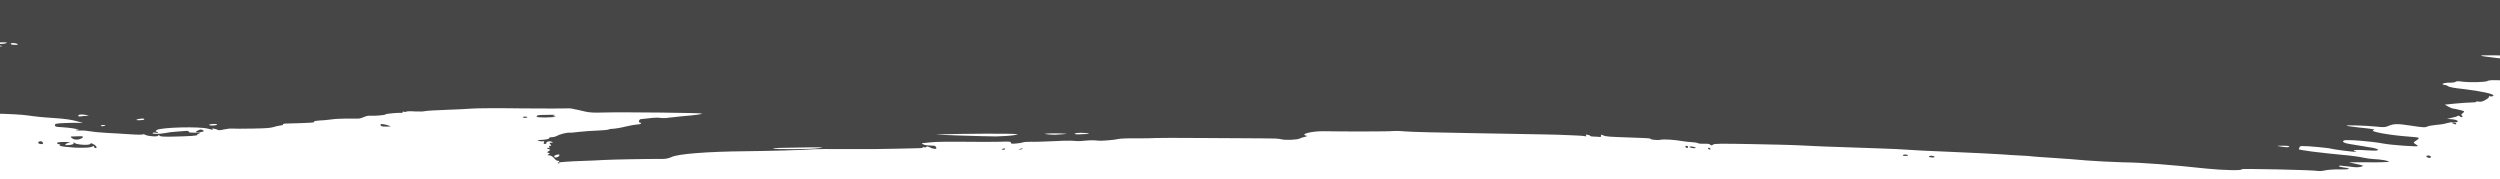 <?xml version="1.0" encoding="UTF-8"?> <!-- Generator: Adobe Illustrator 18.1.1, SVG Export Plug-In . SVG Version: 6.00 Build 0) --> <svg xmlns="http://www.w3.org/2000/svg" xmlns:xlink="http://www.w3.org/1999/xlink" id="Слой_1" x="0px" y="0px" viewBox="-279.1 262.3 1400 100" xml:space="preserve"> <path id="path2987" fill="#464646" d="M34.1,353.2c0-0.6-0.4-1-0.8-0.9c-0.5,0.2-1.4-0.5-2.1-1.4c-0.7-0.9-1.9-1.6-2.7-1.6 c-1.1,0-1.2-0.2-0.4-0.6c0.8-0.5,0.8-0.6-0.1-0.8c-0.9-0.2-0.8-0.4,0.2-1c1-0.6,1.1-0.8,0.2-1c-0.6-0.1-1.1-0.4-1.1-0.6 s0.4-0.3,0.9-0.2c0.5,0.2,0.6,0,0.3-0.5c-0.3-0.4-0.1-0.7,0.5-0.6c0.7,0,0.7-0.2,0.1-0.9c-0.7-0.7-0.6-0.9,0.5-0.9 c1.1,0,1.2-0.1,0.3-0.5c-1.1-0.6-3.3-0.1-3,0.7c0.1,0.2-0.3,0.5-0.9,0.5c-0.7,0.1-0.8-0.2-0.5-0.8c0.3-0.5,0.2-0.9-0.3-0.7 c-0.4,0.1-1.6,0.1-2.5-0.2c-1.4-0.3-1-0.5,2-0.6c2.3-0.2,3.7-0.5,3.7-0.9c0-0.4,0.8-0.6,1.7-0.6c0.9,0,2.2-0.4,2.9-0.8 c1.2-0.8,5.6-1.9,7-1.7c0.4,0.1,2.9-0.2,5.6-0.5c2.7-0.3,7.2-0.6,10.2-0.7c3-0.1,5.6-0.4,5.9-0.6c0.3-0.2,1.3-0.4,2.4-0.4 c1,0,4.2-0.5,7-1.2s5.9-1.2,6.7-1.2c0.8,0,1.7-0.2,2-0.5c0.3-0.3,0.1-0.5-0.4-0.5c-1.2,0-0.7-2,0.5-2c0.5,0,2.6-0.3,4.7-0.5 c2.1-0.3,4.8-0.4,5.9-0.2c1.2,0.2,3.3,0.2,4.9-0.1c1.5-0.2,4.9-0.5,7.5-0.8c7.2-0.6,11.1-1.1,11.1-1.5s-44.1-0.9-55-0.6 c-5.8,0.2-7.9,0-10.3-0.5c-1.7-0.4-3.2-0.7-3.4-0.8c-0.2,0-1.6-0.4-2.9-0.6c-1.4-0.4-3.1-0.5-3.9-0.4c-0.8,0.1-12.2,0.1-25.4,0 c-13.2-0.2-25.8-0.1-27.9,0.1c-2.1,0.2-8.5,0.5-14.2,0.7s-11,0.5-11.9,0.7c-0.9,0.3-3.6,0.3-5.9,0.2c-2.3-0.2-4.4-0.1-4.7,0.1 c-0.3,0.2-0.8,0.3-1.3,0.1c-0.4-0.2-0.8-0.1-0.8,0.2s-0.3,0.5-0.7,0.4c-1.4-0.2-8.8,0.5-8.8,0.8c0,0.5-6.6,1-8.9,0.8 c-0.9-0.1-2.4,0.3-3.3,0.7c-0.9,0.5-2.3,0.9-3.1,0.9s-3.8,0-6.7,0c-2.9,0-6.8,0.2-8.6,0.5c-1.9,0.3-4.9,0.5-6.7,0.6 c-1.8,0.1-3.1,0.4-2.8,0.5c0.8,0.7-1.1,0.8-16.1,1.2c-0.8,0-1.4,0.2-1.3,0.5c0.1,0.3-0.6,0.5-1.6,0.6c-1,0.1-2.7,0.5-3.9,0.9 c-1.6,0.5-4.9,0.7-11.6,0.8c-5.2,0.1-10.3,0.1-11.4,0c-1.1-0.1-3.2,0.2-4.7,0.5c-1.5,0.4-2.9,0.5-3.2,0.3c-0.7-0.5-3.8-1.2-3.1-0.6 c0.7,0.6-0.2,0.5-2.4-0.1c-4.6-1.4-26.5-0.8-28.8,0.7c-0.7,0.5-0.8,0.8-0.2,0.9c0.5,0.1,0.9,0.4,0.9,0.5c0,0.2-0.6,0.3-1.2,0.1 c-0.7-0.2-1.5-0.1-1.8,0.2c-0.9,0.6,4.3,0.6,7.1,0c1.3-0.3,4.1-0.7,6.3-0.8c2.1-0.2,4.6-0.3,5.4-0.4s1.5,0.2,1.5,0.5 c0,0.5,1.1,0.5,3.7,0.5c2.8-0.1,3.3,0,2.1,0.4c-0.8,0.3-1.4,0.6-1.1,0.8c0.5,0.5-4.3,0.8-13.6,1c-5.3,0.1-7,0-7.5-0.5 c-0.5-0.5-0.7-0.5-0.8-0.1c0,0.8-5.2,0.5-7-0.3c-0.9-0.5-1.6-0.5-1.6-0.4c0,0.3-2.8,0.3-7,0c-3.9-0.3-10-0.6-13.5-0.8 c-3.6-0.2-7.7-0.6-9.2-0.9c-1.6-0.3-3.8-0.5-5-0.4c-1.2,0.1-2.4,0-2.7-0.3s-0.1-0.3,0.6-0.1c0.7,0.3,0.9,0.2,0.6-0.1 c-0.6-0.5-4.8-1.1-9.5-1.4c-2.9-0.1-3.5-0.3-3.5-1.1c-0.1-0.8,0.5-1,5.7-1.2c3.2-0.1,6.7-0.2,7.8-0.1l2.2,0.1l-2.3-0.7 c-4-1.2-7.7-1.7-15.3-2.2c-4-0.2-9.8-0.8-12.9-1.3c-7-1.1-31.6-1.5-32.7-0.7c-0.4,0.3-1.1,0.4-1.7,0.2c-1.4-0.5-17.3-0.9-16.7-0.5 c0.5,0.5,0.4,0.5-10.9,0.4c-7.9,0-11.3,0.1-23.2,0.6c-5.5,0.3-8.6,0-11.6-1c-1.3-0.4-1-0.6,2.2-1.5c2.6-0.8,5.7-1.2,10.3-1.5 c7.9-0.4,15.5-0.9,20.9-1.5c3.3-0.4,4-0.5,3.6-1.2c-0.2-0.5-0.9-0.7-1.6-0.6c-0.7,0.1-1.2,0-1.2-0.3s0.7-0.5,1.5-0.5 c1.3,0,1.3,0,0.2-0.5c-0.8-0.3-0.9-0.5-0.2-0.5c0.6,0,0.8-0.3,0.6-0.6c-0.3-0.5,0.5-0.9,2.9-1.4l3.4-0.7l-8.4-0.5 c-4.6-0.3-10.7-0.5-13.5-0.5s-5.2-0.1-5.2-0.1s0.8-0.5,1.8-1.1c1-0.5,1.8-0.8,1.7-0.7c0,0.2,0.9,0,2-0.4c1.1-0.4,4.9-0.8,8.3-1 s7.9-0.6,9.8-0.9c1.9-0.3,4.9-0.5,6.6-0.5c4.8,0.1,16.9-1.4,13.4-1.5c-0.4,0-1.6-0.2-2.5-0.3s-2.2-0.3-2.8-0.4c-2-0.3-2.1-0.7-0.3-1 c1-0.2,2.9-0.7,4.1-1.3c1.2-0.5,3.2-1,4.2-1c1.1,0,2.4-0.3,2.9-0.5c0.8-0.5,0.1-0.6-4-1c-2.7-0.2-6.2-0.5-7.5-0.6 c-3.4-0.4-16.8-0.5-17.7-0.3c-1.3,0.4-11.1,0.4-11.1,0c0-0.2,0.6-0.6,1.3-0.9c0.7-0.3,1.3-0.7,1.3-1s-0.2-0.4-0.6-0.2 c-0.3,0.2-1.1,0.1-1.7-0.3c-0.6-0.3-1.2-0.4-1.2-0.1c0,0.3-0.6,0.5-1.3,0.4c-2.1,0-1.5-0.5,1.4-1.1c3.2-0.6,2.8-1-2.4-1.6 c-4.7-0.6-5.6-1.5-2.2-2.1c3.5-0.6,19.9-1.3,29.2-1.1c4.4,0.1,9,0,10.2-0.1l2.3-0.3l-2.4-1.1c-1.3-0.6-3.1-1.1-3.9-1.1 c-2.1-0.1-2.7-0.8-1.5-1.8c1.2-1.1,8.7-2.9,11.7-2.9c1.3,0,2-0.2,1.7-0.5c-0.3-0.3-1.2-0.5-2.1-0.5c-1.5,0-3.1-1.2-2.7-1.9 c0.3-0.8-13.3-0.2-14.5,0.6c-0.9,0.6-22.8,1.9-25,1.5l-2.1-0.5l2-0.5c1.1-0.3,8.2-0.9,15.9-1.5c14-0.9,17.4-1.7,8.2-1.9 c-2.8-0.1-5.4-0.4-6.3-0.7c-1.2-0.5-2.9-0.5-9.8-0.3c-12.8,0.5-20.3,1-22,1.3c-1.2,0.2-1.5,0-1.3-0.5c0.3-0.8,3-1.6,7.1-2.4 c3.6-0.6,1.4-1.2-3.2-0.9c-2,0.2-5.4,0.4-7.5,0.5l-3.9,0.3l3.3-1.5c1.8-0.8,3.3-1.6,3.3-1.7s-2.4-0.4-5.4-0.5 c-7-0.5-10.6-1.6-10.5-3.1c0-0.7,5.7-1.7,10.8-1.8c2.1,0,7-0.4,10.7-0.6c3.8-0.3,9.6-0.6,12.9-0.6c3.3,0,8.3-0.3,11.2-0.5 c17.7-1.3,21.6-1.5,22.3-1.8c0.5-0.1-0.9-0.5-3-0.8c-2.1-0.3-3.9-0.8-3.9-1.2c0-0.7,8.7-2.2,16.6-2.8c3.9-0.3,6.7-0.7,7.6-1.3 c0.8-0.5,3.8-1,6.6-1.3c6.5-0.5,6.4-1.2-0.7-2.6c-1.5-0.3-2.6-0.8-2.3-1.1c0.5-0.6,4.5-1.5,6.7-1.5c0.9,0,1.4-0.2,1.1-0.5 c-0.3-0.3-3.4-0.5-7-0.5c-5.8-0.1-8.1-0.6-5.3-1.1c2.5-0.5-10-0.5-16.3,0.1c-7.7,0.6-11.9,0.2-11.9-1.1c0-0.6,2.3-1.4,8.5-2.9 c5.9-1.4,8.1-2.2,7.3-2.5c-1.5-0.5,0-1,5.8-1.9c8.1-1.3,14.7-3.5,13.9-4.7c-0.6-0.8,2.6-1.3,15.8-2c6.6-0.4,13.1-0.9,14.5-1.3 c1.5-0.4,4.6-0.7,6.9-0.8c6.4-0.3,18.7-1.6,20.6-2.3c0.9-0.4,2.9-0.5,4.3-0.5c1.4,0,3.4-0.2,4.4-0.4c1.4-0.3,1-0.4-1.7-0.5 c-7.3-0.3-11.2-0.7-12.1-1.4c-0.7-0.5-1.7-0.6-3-0.5c-1.7,0.2-1.8,0.2-0.5-0.2c0.8-0.3,2.2-0.4,3-0.3s2,0,2.7-0.2s2-0.1,3.3,0.3 c1.7,0.5,2.5,0.5,3.8,0.1c1-0.3,1.8-0.4,2.2-0.1c0.3,0.3,2.7,0.5,5.4,0.5c2.7,0.1,5.9,0.5,7,0.8c2.6,0.8,3.4,0.9,3.5,0.3 c0-0.3-0.6-0.5-1.3-0.5s-1.1-0.2-0.9-0.5c0.3-0.2-0.3-0.5-1.3-0.6c-1-0.2-1.6-0.5-1.4-0.8c0.4-0.5,4.3-0.8,16.2-1.2 c10.7-0.3,13.8-0.5,13.8-0.9c0-0.3-0.6-0.5-1.3-0.5s-1.3-0.5-1.3-0.9c0-0.6,0.6-0.9,2.2-0.8c2.5,0.1,2.9-0.6,0.6-1 c-0.8-0.1-5.2-0.2-9.6-0.2c-13,0.2-18.3-0.1-20.9-0.9c-1.4-0.5-2.8-0.6-3.1-0.5c-0.3,0.1-0.4-0.4-0.2-1.1c0.5-1.5-0.7-1.7-9.5-2 c-5.3-0.2-5.7-0.3-3.9-0.7c3.1-0.7,14.1-1.7,20.8-1.8c3.4,0,6.6-0.4,7.7-0.7c2.5-0.8,4-0.8,5.6,0.1c0.7,0.4,2.8,0.7,4.9,0.7 c6.4,0.1,30.2-0.7,33.4-1.1c3-0.4,3.1-0.5,2.5-1.9c-0.4-0.9-0.3-1.7,0.3-2c0.6-0.3,0.6-0.6-0.1-1.1c-2-1.3,0.6-1.5,13.1-1.1 c9.7,0.4,12.8,0.3,14.8-0.2c2.1-0.5,11.5-1.1,18-1.1c1,0,3.7-0.2,6.1-0.4l4.3-0.3l-3.9-0.4c-2.1-0.2-8.5-0.4-14.2-0.4 c-5.7,0-13.8-0.1-18.1-0.2c-4.3-0.1-12.6,0-18.5,0.4c-11.7,0.5-23.7,0.9-29,0.8c-1.8,0-3.6,0.1-3.9,0.3s-1.8,0.4-3.3,0.4 s-2.7,0.2-2.7,0.4s-0.9,0.2-1.9,0.1c-1.5-0.3-1.7-0.2-0.7,0.2c1.1,0.5,1.1,0.5-0.2,0.5c-0.8,0-1.5,0.2-1.5,0.5s-0.8,0.2-2.1-0.3 c-2.4-0.8-3.4-1-2.7-0.4c0.3,0.2-0.3,0.5-1.3,0.6c-1,0.1-1.7,0-1.7-0.3s-1.4-0.5-3.2-0.5c-2.1,0-3.2,0.1-3.1,0.5s-0.8,0.5-3,0.3 c-3.6-0.3-7-1.4-7-2.2c0-0.4-0.3-0.3-0.9,0.1c-0.7,0.5-0.9,0.4-0.8-0.6c0-1.6,1.5-2.9,3.2-2.9c0.7,0,1.1-0.2,0.8-0.5s0.2-0.5,1-0.5 c2.9,0,4.7-0.3,6.6-0.8c1.7-0.5,5.8-0.3,5.8,0.5c0,0.1-0.5,0.1-1.2,0c-0.6-0.2-1.7,0.1-2.4,0.5c-1.1,0.6-1.1,0.7,0,0.4 c1-0.3,1.1-0.2,0.6,0.5c-0.4,0.5-0.2,1,0.5,1.2c1.6,0.5,3,0.5,1.5-0.1c-1-0.4-0.5-0.5,2-0.2c1.8,0.2,4,0.1,4.9-0.2 c1.2-0.4,1.9-0.4,2.8,0.1c1,0.5,1.4,0.5,1.9-0.2c0.4-0.5,0.6-0.9,0.6-1.1c-0.1-0.2,0.4-0.4,1.1-0.3c0.7,0,1.4-0.2,1.6-0.5 s1.5-0.5,2.9-0.6c1.4-0.1,3-0.4,3.5-0.7s1.3-0.5,1.7-0.4c0.4,0.2,0.5,0,0.2-0.5c-0.6-1,1-1,1.7-0.1c0.4,0.6,0.7,0.6,2.1,0 c1.6-0.7,1.6-0.6,1.6,0.1s0.1,0.7,0.8,0.2c1.3-1,1.1-1.2-1.2-1.5c-1.5-0.2-2.1-0.6-1.9-1.3c0.2-1,3.2-1.7,6.7-1.5 c3.2,0.2,6.1-0.4,6.1-1.1c0-0.5,0.9-0.6,3.3-0.5c3.5,0.2,9.3-0.2,11.4-0.7c1.1-0.3,1-0.4-0.4-0.5c-1,0-3.7-0.2-6.1-0.4 c-7.3-0.5-17-0.6-20.6-0.4c-2.4,0.2-3.2,0.2-2.8-0.2c0.4-0.3,0.1-0.4-0.6-0.3c-0.7,0.1-1.9-0.3-2.8-1c-1.1-0.9-1.2-1.3-0.5-1.4 c0.7-0.1,0.5-0.4-0.5-0.8c-1.4-0.6-1.3-0.6,1-0.4c1.4,0.2,2.1,0.2,1.5,0c-2.2-0.5-1-1.1,2.4-1c2.2,0,3.5,0.3,3.5,0.6s0.2,0.4,0.8,0 c0.5-0.4,1-0.5,1.3-0.1c0.6,0.5,1.7,0.5,4.4-0.1c0.9-0.2,3-0.4,4.5-0.3c3.6,0,4.8-1.1,1.2-1.1c-1.4,0-2.7-0.4-3-0.7 c-0.3-0.5,0.1-0.6,1.2-0.6c0.9,0,2-0.2,2.4-0.5c1-0.8,4.6-1.6,5.5-1.4c0.4,0.2,1,0.1,1.3-0.2s1.6-0.5,2.9-0.4c1.3,0,4.5-0.3,7-0.5 c4.1-0.5,4.5-0.7,2.8-1c-1.1-0.2-8.2-0.5-16-0.6c-7.7-0.1-14.5-0.4-15.2-0.5c-0.6-0.2-1.4-0.2-1.7,0.1c-0.7,0.5-27.4,0.5-28.1-0.1 c-0.2-0.2-1-0.3-1.8-0.1c-0.9,0.2-1,0.4-0.4,0.5c0.5,0.2-0.2,0.3-1.7,0.3c-1.4,0-2.6-0.3-2.6-0.5s-0.6-0.2-1.3,0.1 c-0.7,0.3-1.6,0.4-1.9,0.2c-0.3-0.2,0.4-0.7,1.6-1.1l2.2-0.8l-2.1,0.7c-1.9,0.2-2,0.1-0.4-0.2c2.5-0.5,6.6-0.5,8.9,0.3 c2.3,0.7,5.3,0.5,5.3-0.3c0-0.4,1.7-0.5,5.6-0.5c3.5,0.1,5.6,0.3,5.6,0.5s0.5,0.2,1.1-0.2c0.8-0.5,3.1-0.7,8.4-0.8 c4.1-0.1,9.7-0.4,12.7-0.6c3-0.3,6.7-0.5,8.1-0.5c1.5,0,4.7-0.3,7-0.5c4.1-0.5,3.6-0.5-7.2-0.5c-6.4,0-12.2,0-12.9,0 c-0.7,0-9.6,0.3-19.8,0.6s-21.2,0.7-24.6,0.7s-6,0.2-5.8,0.4s-1.3,0.3-3.3,0.3c-2.1,0-7.1,0.2-11.4,0.5c-7.3,0.5-24.5,0.8-22.1,0.4 c0.6-0.1,0.9-0.4,0.6-0.6c-0.3-0.3,0.6-0.4,2-0.4c1.3,0,3.8-0.4,5.5-0.7c1.7-0.5,3.8-1,4.8-1.2c3.1-0.7,53.9-4.1,65.8-4.4 c3.6-0.1,13.8-0.5,22.8-0.7c9-0.3,20.9-0.7,26.4-0.8s11.9-0.5,14.2-0.8c3-0.4,4.3-0.5,4.8-0.1c0.5,0.5,9.5,0.5,20.6,0.1 c1.7-0.1,6.9-0.2,11.6-0.3c8.4-0.1,21.4-0.8,28.7-1.5c2.1-0.2,4.1-0.3,4.6-0.1c0.4,0.2,6.5-0.1,13.3-0.5c10.2-0.6,12.9-0.6,14.5-0.2 c1.6,0.5,3.7,0.5,11.3-0.2c12.8-1.1,29.5-2.5,37.8-3.1c3.8-0.3,9.3-0.8,12.2-1.1c3-0.3,6.7-0.5,8.1-0.5c1.6,0,4.6-0.2,6.8-0.5 c3.6-0.5,10.9-1.1,30.6-2.2c10.1-0.5,12.1-0.7,22.3-1.5c4.8-0.4,12.5-0.9,17.2-1.3c4.8-0.3,9.7-0.6,11.2-0.7c10-0.6,12-0.6,13.9,0.4 c1.1,0.5,1.9,1.2,1.9,1.5s0.3,0.5,0.6,0.5c0.4,0,1.5,0,2.6,0.1c1.7,0.1,1.8,0.2,1.1,0.9c-1.1,1-0.2,1.5,1.4,0.9 c1.8-0.7,1.4-0.1-0.7,1.1c-1.1,0.6-3.3,1.2-5.3,1.3c-2.9,0.2-3.2,0.4-2.3,0.9c1.4,0.9,0.2,0.9,55.3-1.5c3.8-0.2,10.5-0.4,15.1-0.4 c4.5,0,12.6-0.2,18.1-0.4c5.5-0.2,12.6-0.3,15.9-0.4c3.3,0,7.5-0.3,9.4-0.5c1.9-0.2,9.3-0.3,16.5-0.2c7.1,0.1,13.6,0.1,14.2,0 c1.6-0.3,21.7-0.5,26.5-0.2c2.1,0.1,4.5,0.5,5.2,0.8c1.6,0.8,5.8,0.9,24.9,0.9c8.8,0,17-0.3,19.6-0.5c3.5-0.5,9.2-0.5,24.5-0.1 c11,0.3,29.3,0.5,40.6,0.5c23,0.1,21.7,0,45.6,1c15.4,0.6,24.3,0.8,37.8,0.7c2.4,0,3.7-0.1,2.8-0.3c-0.8-0.1-1.5-0.5-1.5-0.7 s2.4-0.4,7-0.1c3.9,0.2,15.6,0.7,26,1.2s23.7,1.1,29.6,1.5c23.7,1.5,32.8,2,45.1,2.6c30.8,1.5,47.1,2.3,64,2.8 c7.8,0.2,17.5,0.6,21.4,0.8c4,0.3,10,0.5,13.3,0.5c3.3,0,9.9,0.4,14.6,0.6c4.8,0.4,20.1,0.9,34,1.3c14,0.4,27.1,0.9,29.2,1.2 s6.9,0.6,10.5,0.9c3.7,0.2,7.9,0.5,9.4,0.6c5.1,0.5,13,1,24.6,1.4c10.2,0.4,20.2,0.9,34.8,2c2.4,0.2,5.7,0.4,7.2,0.5 c1.7,0.1,5.9,0.4,9.4,0.5c3.6,0.2,9.5,0.5,13.3,0.8c3.8,0.2,7,0.5,7.2,0.5c0.2,0.1,2.6,0.3,5.3,0.5c2.7,0.2,5.5,0.5,6.2,0.6 c0.7,0.2,4.7,0.4,8.8,0.5c11.5,0.5,11.4,0.5,11.4,1.1c0,0.4,0.4,0.6,0.9,0.7c0.5,0,0.6-0.2,0.3-0.5c-0.4-0.4-0.1-0.5,0.9-0.2 c0.8,0.2,2.4,0.4,3.4,0.4c1.3,0,1.9,0.4,2,0.9c0.1,1.1-0.3,1.1-2.1,0.2c-1.8-1-3.8-0.9-3.2,0.1c0.3,0.5,0.2,0.5-0.2,0.3 c-0.5-0.4-2.9-0.5-7.6-0.4c-8,0.2-14.2,0-25.3-0.9c-4.5-0.4-10.3-0.8-12.9-0.9c-2.6-0.2-5.2-0.5-5.8-0.5c-0.6-0.1-1.2,0.1-1.5,0.5 c-0.4,0.5-1.2,0.5-3.2,0.3c-3.1-0.4-5.1-0.5-13.2-1.1c-3.3-0.2-6.3-0.5-6.6-0.5c-0.6-0.2-12.1-0.5-27.8-0.6 c-10-0.1-17.1-0.5-22.2-1.2c-3-0.5-23.6-1-23.7-0.6c0,0.2,2.6,0.5,5.8,0.7c3.2,0.3,6.6,0.5,7.5,0.6c6.7,0.8,24.3,1.9,38.6,2.4 c3.3,0.1,6.5,0.4,7,0.5c0.8,0.3,27.1,1.8,28.5,1.6c0.3,0,3.5,0.1,7,0.4c5.5,0.4,19.5,1.2,22.9,1.3c1.3,0.1,1.4,0.6,0.2,1 c-0.8,0.3-7.3,0.2-13.2-0.1c-1.8-0.1-3.6-0.5-4-0.7c-0.5-0.5-2-0.5-5.8-0.4c-2.8,0.1-5.4,0.3-5.7,0.4c-0.3,0.1-1.2-0.2-1.9-0.5 c-0.7-0.4-1.5-0.5-1.8-0.4c-0.5,0.4-17.9-0.1-22.8-0.6c-1.7-0.2-4.6-0.4-6.5-0.5c-1.9-0.1-4.4-0.4-5.4-0.7c-1.5-0.5-1.9-0.5-1.9,0 c0,0.4-1.2,0.6-2.8,0.6c-6.9,0.2-16.3-0.1-23.8-0.5c-5.5-0.4-7.7-0.4-7,0c3.4,1.3-3,1.7-12.9,0.9c-8.7-0.6-10.3-0.7-14.1-0.5 c-2,0.1-4.7,0-6.1-0.2c-3.7-0.5-22.7-1.8-31.3-2.1c-4-0.1-9.8-0.4-12.9-0.6c-3.1-0.2-9.2-0.5-13.7-0.8c-4.5-0.3-15.1-0.8-23.6-1.4 s-21.1-1.2-28.1-1.5c-11.3-0.5-12.7-0.5-13.2,0.2c-0.5,0.6-2,0.7-10.1,0.5c-5.3-0.1-11.3-0.1-13.4,0.1l-3.9,0.3l6.5,0.6 c3.6,0.4,7.7,0.6,9.4,0.6s8.4,0.5,15,0.9c6.7,0.5,19.2,1.3,27.9,1.7c8.7,0.5,16.8,0.9,17.8,1c1.1,0.1,9.7,0.5,19.4,1 c17.2,0.7,29.3,1.4,38.4,1.8c2.6,0.2,11.5,0.5,19.8,1c8.3,0.4,15.6,0.8,16.3,0.9c0.7,0.1,2,0.4,3,0.5c0.9,0.2,3.2,0.5,5,0.5 s3.8,0.5,4.3,0.9c0.8,0.5,3,0.8,10.8,1c5.5,0.2,10.2,0.5,10.7,0.5c0.5,0.2,3.8,0.5,7.2,0.6c17,1,33.9,1.9,41.7,2.2 c4.8,0.2,14.8,0.7,22.3,1.4c7.5,0.5,17.2,1.2,21.4,1.4c29.4,1.1,52.9,2.3,65.2,3.2c4.3,0.3,11.7,0.8,16.6,1c4.9,0.3,9,0.6,9.2,0.8 c0.2,0.2-0.8,0.4-2.4,0.4c-1.6,0-4,0-5.3,0c-1.3,0-2.6-0.1-2.8-0.3s-1.8-0.2-3.6,0.1c-1.8,0.2-5.7,0.2-8.8,0 c-3.1-0.2-19.6-0.7-36.5-1.2c-17-0.5-37.3-1-45.1-1.3c-13.9-0.5-17.9-0.5-8.7,0.2c2.5,0.2,4.8,0.5,5,0.5c0.6,0.4-2.6,1.1-5.2,1.2 c-3.1,0.2-4,0.7-1.4,0.8c1.2,0,7.1,0.4,13.2,0.7c6.2,0.4,18.2,0.9,26.8,1.2c14.2,0.5,15.7,0.6,15.7,1.4c0,1,3.5,1.3,24.2,2.1 c8.4,0.4,15.5,0.7,15.7,1c0.2,0.2,2.2,0.5,4.2,0.5c7,0.1,5.1,1.4-3.7,2.2c-2.5,0.3-5.8,0.4-7.3,0.3c-10.4-0.5-7.7,0.5,4,1.4 c4.8,0.4,11.3,0.8,14.6,1s9.3,0.5,13.3,0.9c4,0.3,12.1,0.8,18.1,1.1c7.2,0.4,11,0.7,11.6,1.1c0.5,0.4,3.6,0.8,6.9,1 c3.3,0.2,6.4,0.6,6.9,1c0.5,0.3,3.7,0.7,7.1,1s7.1,0.7,8.1,1.1c1.2,0.5,5,0.8,10,1c11,0.5,19.7,1.1,20.2,1.5s-7,0.9-8.2,0.5 c-0.5-0.2-0.9-0.1-0.9,0.1c0,0.3,1.4,0.5,3,0.7c3.3,0.4,3.9,0.9,1.5,1.4c-2.8,0.5,1.1,1.5,9.9,2.5c7.4,0.8,12.1,1.7,8.6,1.7 c-3.2,0,1.7,0.8,6.9,1.2c3.1,0.2,6.1,0.6,6.6,0.8s3.5,0.7,6.5,1c8.3,0.8,8.1,1.4-0.3,1.5c-3.2,0.1-6.1,0.4-7,0.8 c-1.2,0.5-2.7,0.5-8.1,0.2c-11-0.7-13.3-0.6-15,0.5c-0.8,0.5-1.3,1.1-1.1,1.3c0.2,0.2,3,0.5,6.2,0.7c3.2,0.3,6.2,0.5,6.7,0.8 c0.5,0.2,2.7,0.5,5,0.7c6.2,0.5,4.9,1.2-2.3,1.1c-3.5-0.1-6.6,0-7,0.2c-0.4,0.2-4,0.3-8,0.2c-5.2-0.1-7.4,0-7.7,0.5 c-0.3,0.4,0.7,0.5,2.9,0.6c1.8,0,4.7,0.3,6.3,0.5c1.7,0.3,6.3,0.6,10.2,0.9c4,0.3,7.7,0.6,8.2,0.8c0.5,0.3,1.2,0.4,1.5,0.2 c0.3-0.2,1.4-0.1,2.5,0.2c1.5,0.3,0.6,0.5-4.1,0.5c-5.5,0.2-11.7,0.7-15.1,1.3c-2.1,0.4,1.2,0.9,10.9,1.7c4.9,0.5,8.8,0.9,8.8,1 c0,0.2,2.5,0.2,5.6,0.2c4.5-0.1,5.6,0.1,5.6,0.5c0,0.8-2.8,2.1-4.4,2c-1,0-1-0.1,0.1-0.5s1.1-0.5-0.2-0.5c-0.8,0-1.8,0.3-2.1,0.6 c-0.5,0.5-2,0.6-10.5,0.3c-10.6-0.5-13.3-0.2-11.3,1.1c3.3,2.1,16.6,4.5,25.8,4.7c5.6,0.1,8.4,0.7,8.4,1.7c0,0.5-1.4,0.6-6.7,0.5 c-3.7-0.1-8.2-0.4-10.1-0.6s-10.8-0.7-19.8-1c-15.9-0.5-16.4-0.5-16.5,0.4s0.9,1.5,2.8,1.6c0.5,0.1,4.2,0.5,8.2,0.9 c13.2,1.5,25,2.5,37.1,3.2c11.2,0.5,15,1.2,13.8,2.1c-0.3,0.2-0.9,0.3-1.3,0.1c-0.5-0.2-0.7,0-0.6,0.3c0.1,0.4-0.4,0.5-1.3,0.5 c-0.8-0.1-1.3,0.1-1.1,0.3c0.2,0.2-0.9,0.5-2.5,0.5c-3.5,0.3-4.3,1.1-2.6,2.4c0.9,0.7,1,1.1,0.3,1.5c-1.1,0.6-0.4,1.2,1.8,1.2 c0.9,0,1.6,0.1,1.6,0.2s0.2,0.5,0.6,1c0.5,0.7-0.1,0.7-7.1,0.4c-4.2-0.3-9.1-0.5-10.8-0.7c-2.6-0.3-3.2-0.2-3.3,0.4 c0,0.4-0.6,0.8-1.4,1.1c-2,0.5-0.9,3.1,1.6,3.6c1.8,0.4,1.8,0.5,0.1,0.5c-1.7,0-1.7,0,0,0.5c1.7,0.4-0.7,0.5-9.4,0.5 c-3.7,0-6.5,0.5-6.5,1.3c0,0.4-0.9,0.6-2.4,0.6c-1.3,0-3.3,0.1-4.4,0.2c-1.9,0.2-1.9,0.3-0.5,0.8c0.8,0.4,2.6,0.6,3.9,0.7 c1.3,0,4.9,0.8,7.9,1.7c3.1,0.9,6.9,1.6,8.4,1.7c5.2,0.1,13.3,0.8,12.9,1.2c-0.2,0.2,0.3,0.3,1.1,0.3c0.8,0,1.6,0.3,1.8,0.7 c0.4,1-4.8,2.5-7.3,2.3c-1.1-0.1-2.1,0-2.2,0.3c-0.4,0.6-10.4,0.6-14.5,0c-1.7-0.3-10.5-0.6-19.6-0.9c-15.3-0.4-19.9-0.3-14.1,0.5 c1.3,0.2,4.1,0.5,6.3,0.8c2.1,0.3,5.5,0.5,7.5,0.6c2,0.1,3.7,0.3,3.7,0.5s0.6,0.5,1.3,0.5c0.7,0,2.2,0.3,3.1,0.5 c1.7,0.5,1.7,0.5-0.3,1c-3.6,0.8-2.5,1.7,3.5,2.8c3.1,0.5,5.7,1.3,5.9,1.6c0.2,0.4,0.7,0.8,1.2,0.9c1.3,0.5-0.3,1.8-1.8,1.5 c-0.8-0.2-1.1-0.2-0.8,0c0.3,0.2-0.5,0.7-1.7,1.4c-1.6,0.8-3.2,1.1-5.9,1.1c-2,0-3.6,0.2-3.4,0.3c0.2,0.2-3.4,0.1-7.8-0.1 c-6.6-0.3-8.5-0.3-9.6,0.3c-1.6,0.7-10,0.9-14.5,0.3c-1.7-0.3-2.9-0.2-3.3,0.1c-0.3,0.3-1.5,0.5-2.6,0.5c-2.6-0.1-4.8,0.4-4.8,0.8 c0,0.2,0.6,0.4,1.2,0.5c0.7,0,1.6,0.4,2,0.7c0.4,0.5,3.8,1.1,8.8,1.6c9.9,1.2,17.2,2.8,16.5,3.7c-0.3,0.4-1.1,0.5-1.7,0.4 c-0.7-0.2-1-0.1-0.8,0.2c0.3,0.2-0.6,1-1.8,1.7c-1.7,1-2.8,1.3-4,1c-1-0.2-1.5-0.1-1.3,0.1c0.3,0.2-0.9,0.4-2.5,0.4 c-1.7,0-5.8,0.3-9,0.6l-6.1,0.6l1.9,1.1c1.1,0.6,2.3,1.1,2.7,1.1c0.4,0,2.1,0.4,3.8,0.8c2.8,0.7,2.9,0.8,1.6,1.8 c-0.8,0.6-1,1.1-0.5,1.3s0.6,0.5,0.3,0.7c-0.4,0.3-0.8,0.3-1.3-0.2c-0.5-0.4-1-0.5-1.4-0.2c-0.4,0.3-1.8,0.7-3.3,1l-2.6,0.6l2.7,0.2 c3,0.2,4.5,1.4,2.4,1.7c-0.7,0.1-1.5,0.1-1.8,0c-0.3-0.2-1.8,0.1-3.4,0.5c-1.6,0.5-4.4,0.9-6.2,1c-1.8,0.2-3.8,0.5-4.5,0.8 c-1.5,0.7-2.1,0.7-10-0.5c-7.1-1.1-9.1-1-12.1,0.3c-1.7,0.7-2.4,0.8-6.9,0.3c-5.9-0.6-17-0.9-16.4-0.5c0.2,0.2,3.3,0.6,6.7,1 c8.7,0.9,9.7,1.1,8.3,1.5c-2.5,0.7,8.6,2.8,19.6,3.6c3,0.2,5.6,0.5,5.8,0.7c0.2,0.2-0.4,0.9-1.4,1.5c-1.7,1.1-1.7,1.2-0.5,2 c0.8,0.5,1.4,0.9,1.4,1.1c0,0.5-14.6-0.5-19.4-1.4c-6.9-1.3-20.8-2.4-22-1.7c-0.7,0.4-0.7,0.6,0,1.1c0.9,0.5,2.3,0.8,13.7,2.6 c3.6,0.5,5.4,1.1,5.4,1.5c0,0.5-1,0.6-6.4,0.3c-4.1-0.3-6.6-0.3-7,0c-0.3,0.3-0.1,0.5,0.5,0.5s0.9,0.1,0.6,0.3 c-0.6,0.3-12.7-1.3-13.9-1.7c-0.9-0.4-13.5-1.6-16.2-1.5c-0.8,0-1.5,0.3-1.5,0.5s-0.2,0.8-0.5,1.2c-0.4,0.5,10,1.9,28.1,3.6 c2.7,0.3,6.4,0.8,8,1.2c1.7,0.4,4.3,0.7,5.8,0.8c3.9,0.1,9.4,1.1,8.5,1.5c-0.4,0.2-5.7,0.4-11.6,0.3c-6,0-10.8,0-10.7,0 s2.1,0.5,4.4,1c4.1,0.9,4.2,1,2.3,1.5c-1.5,0.4-3,0.4-6.3-0.1c-5.3-0.6-5.9-0.7-6-0.2c0,0.2,1.2,0.5,2.6,0.7c4.7,0.6,3.7,1.2-2,1.1 c-3.3-0.1-6.7,0.2-8.2,0.5c-1.7,0.4-3.5,0.5-4.6,0.3c-2.5-0.5-42.8-1.4-42.3-0.9c1,0.8-10.3,0.6-19.9-0.4c-19.5-2.1-36-3.4-46.7-3.5 c-6-0.2-14.8-0.6-19.8-1c-5-0.5-13.8-1.1-19.7-1.5c-5.9-0.4-10.8-0.7-11.1-0.8c-0.3-0.1-3.5-0.4-7-0.5s-7.7-0.5-9.4-0.6 c-3.5-0.3-19.1-1-30.5-1.5c-8.2-0.3-20.8-0.9-29.2-1.5c-2.9-0.2-13.9-0.5-24.5-0.9c-10.6-0.3-23.2-0.8-27.9-1.1 c-4.8-0.3-17.8-0.6-29.1-0.8c-17-0.3-20.6-0.3-21.2,0.3s-1,0.5-1.6,0c-0.5-0.5-1.6-0.5-3.3-0.5c-1.4,0.1-3,0-3.5-0.3 s-2.2-0.5-3.8-0.6c-1.6-0.1-3.6-0.3-4.6-0.5c-5.2-0.9-10.5-1.2-12.7-0.8c-1.8,0.4-6.1-0.2-5.5-0.6c0.2-0.2-3.9-0.5-9.2-0.6 c-14.2-0.5-15.7-0.5-17.3-1.3c-1.3-0.5-1.4-0.5-1.2,0.2c0.2,0.5-0.1,0.8-1,0.7c-0.7-0.1-2.2-0.2-3.2-0.2c-1,0-1.9-0.2-1.9-0.4 s-0.6-0.5-1.4-0.6c-1-0.2-1.3-0.1-0.9,0.4c0.3,0.5,0.2,0.5-0.6,0.4c-0.6-0.2-4.8-0.5-9.2-0.6c-9.4-0.4-8-0.3-52.4-1.1 c-18.7-0.3-36.3-0.7-39.2-1c-2.9-0.3-6-0.3-6.8-0.2c-1.5,0.3-29.6,0.3-38.2,0.1c-6.8-0.2-14.4,1.7-10.2,2.5c0.6,0.1,0.2,0.5-1.1,0.7 c-1.2,0.3-2.4,0.7-2.7,0.9c-1,0.7-8.2,1-10.3,0.4c-1.3-0.4-4.8-0.5-10.2-0.5c-4.6,0-19.4-0.1-33.1-0.2c-13.7-0.1-25.7-0.1-26.9,0 c-1.2,0.1-6.1,0.2-10.8,0.2c-4.9-0.1-9.5,0.1-10.5,0.4c-1.7,0.5-9.7,1.1-11,0.9c-1.7-0.3-4.7-0.3-7.4,0c-1.7,0.2-3.8,0.3-4.8,0.2 c-1-0.1-2.5-0.2-3.5-0.2c-1-0.1-5.4,0.1-9.9,0.3c-4.5,0.2-9.8,0.4-11.9,0.3c-2.1,0-4.2,0.1-4.8,0.4c-0.6,0.2-2.3,0.5-3.8,0.6 c-2.3,0.2-2.8,0.1-2.8-0.5c0-0.6-0.7-0.7-6.3-0.5c-3.5,0.1-12.4,0.1-20,0c-7.5-0.1-15.9,0-18.4,0.3c-2.6,0.3-4.9,0.5-5.1,0.5 c-0.2,0,0.1,0.3,0.6,0.6c0.6,0.4,2.4,0.7,4,0.7s2.9,0.2,2.9,0.3s0.2,0.5,0.5,0.9c0.7,1-1.7,0.9-3.6-0.2c-1.1-0.5-1.6-0.6-1.9-0.3 c-0.2,0.3-0.7,0.5-1.2,0.3c-0.4-0.2-0.8-0.1-0.8,0.1c0,0.2-0.9,0.4-2,0.4c-1.1,0-7,0.2-13.1,0.3c-6.2,0.2-18.6,0.3-27.5,0.2 c-8.9-0.1-17.3,0-18.5,0.1c-4,0.4-26,1-37.8,1.1c-21.8,0.2-38.5,1.5-41.9,3.3c-1.1,0.5-3,1-4.4,1c-11.1,0-26.6,0.3-33.4,0.6 c-2.9,0.2-7.8,0.4-11.1,0.5c-3.3,0.1-7.8,0.3-10.2,0.5c-2.4,0.2-4.5,0.4-4.7,0.4C34.2,354.4,34.1,353.9,34.1,353.2L34.1,353.2z M34.2,349.2c0-0.5-0.4-0.5-1.7-0.2c-1,0.3-1.5,0.7-1.2,1.1c0.4,0.5,0.8,0.5,1.7,0.2C33.6,350.1,34.2,349.6,34.2,349.2L34.2,349.2z M179.2,345.3c3.4-0.5,3.3-0.5-3.9-0.5c-16.4,0.2-21.5,0.4-21.5,0.6C153.7,346.1,175.5,345.9,179.2,345.3L179.2,345.3z M-220,332.5 c0-0.1-0.6-0.2-1.3-0.2s-1.3,0.2-1.3,0.4c0,0.3,0.6,0.4,1.3,0.2C-220.5,332.8-220,332.6-220,332.5z M-157.6,332.2 c0.3-0.3-0.4-0.5-1.6-0.5s-2.4,0.2-2.7,0.4c-0.3,0.3,0.4,0.5,1.6,0.5C-159.1,332.6-157.9,332.4-157.6,332.2z M-198.3,329.1 c0-0.5-1-0.5-3-0.2c-2.2,0.4-1.6,0.9,0.8,0.7C-199.3,329.6-198.3,329.4-198.3,329.1z M288,338.1c3-0.4,3.4-0.5,1.9-0.7 c-2.3-0.4-29.7-0.3-44.3,0.2c-4,0.1,26.7,1.1,33.1,1.1C281.7,338.6,285.9,338.4,288,338.1L288,338.1z M317.8,337.3 c1-0.1-0.8-0.2-3.9-0.3c-7.3-0.1-10.2,0.3-5.6,0.6c1.9,0.2,4.4,0.2,5.6,0C315.1,337.6,316.8,337.4,317.8,337.3z M-230.7,327.2 c1.8,0,1.8,0-0.2-0.5c-2.3-0.5-4.4-0.4-4.4,0.5c0,0.3,0.6,0.4,1.4,0.3C-233.2,327.3-231.7,327.2-230.7,327.2L-230.7,327.2z M330.7,337.1c0.2-0.1-1.3-0.3-3.4-0.4c-2.1-0.1-4.1,0.1-4.5,0.4c-0.4,0.4,0.6,0.5,3.4,0.4C328.5,337.4,330.5,337.3,330.7,337.1 L330.7,337.1z M1002.9,344.4c0.3-0.3-1-0.5-3.6-0.5c-3.7,0-3.9,0-1.6,0.4C1001.5,344.9,1002.3,344.9,1002.9,344.4z M-321.7,313.3 c-0.6-0.2-1.4-0.2-1.7,0c-0.3,0.2,0.2,0.3,1.1,0.3C-321.2,313.6-321,313.5-321.7,313.3L-321.7,313.3z M-311.5,312.9 c1.7-0.3,1.8-0.4,0.4-0.4c-1,0-2.5,0.1-3.5,0.3C-316.7,313.3-314.4,313.3-311.5,312.9z M-300,313.3c0.8-0.1,1.4-0.6,1.4-1 c0-0.6-0.5-0.7-3.7-0.6c-4,0.2-6.6,0.9-3.5,0.9c1,0,2.1,0.3,2.4,0.5C-302.7,313.6-301.9,313.7-300,313.3L-300,313.3z M1096.4,331.5 c0-0.3-0.7-0.5-1.5-0.5c-1.3,0-1.3,0-0.2,0.5C1096.3,332.1,1096.4,332.1,1096.4,331.5z M-278.1,288c-0.6-0.2-1.4-0.2-1.7,0 c-0.3,0.2,0.2,0.3,1.1,0.3C-277.7,288.2-277.5,288.1-278.1,288L-278.1,288z M-285.1,286.5c0-0.7-2.4-0.8-5.6-0.3 c-3.5,0.6-2.7,1.1,1.7,1C-286.4,287.1-285.1,287-285.1,286.5z M-269.1,287.1c-0.8-0.7-3.9-1-4-0.3c0,0.4,0.9,0.6,2.2,0.6 C-269.7,287.5-268.9,287.3-269.1,287.1z M-275.7,286.5c1-0.3,0.5-0.5-1.9-0.5c-1.8,0-3.3,0.1-3.3,0.4 C-280.9,287-277.4,287.1-275.7,286.5z M1158.1,261.2c0-0.3-0.4-0.5-0.9-0.5c-0.5,0-0.9,0.2-0.9,0.5s0.4,0.5,0.9,0.5 C1157.7,261.7,1158.1,261.4,1158.1,261.2z M1164.6,253.1c-0.6-0.1-1.6-0.2-2.2,0c-0.6,0.1-0.1,0.2,1.1,0.3 C1164.7,253.2,1165.2,253.1,1164.6,253.1L1164.6,253.1z M1151.8,247.5c-1.1-0.1-2.8-0.2-3.9-0.1s-0.2,0.2,1.9,0.3 C1152,247.7,1152.9,247.6,1151.8,247.5z M1112.2,243.1c0-0.2-3.2-0.6-7-1s-8-0.8-9.1-1c-1.3-0.2-1.9-0.2-1.6,0.1 c0.3,0.3,3.9,0.7,8,1.2c4.2,0.4,7.9,0.8,8.4,0.8c0.5,0.1,1,0.2,1.1,0.2C1112.1,243.5,1112.2,243.3,1112.2,243.1L1112.2,243.1z M-141.3,215.8c1.6-0.3,1.5-0.4-0.6-0.5c-1.3,0-2.6,0.1-2.9,0.4C-145.3,216.2-143.6,216.2-141.3,215.8z M1106.3,236.3 c0-0.2-3.9-0.6-8.6-1.1c-10.6-0.8-12.6-0.9-11.5-0.3c0.5,0.3,5.1,0.7,10.2,1c5.2,0.3,9.5,0.6,9.6,0.6 C1106.2,236.7,1106.3,236.6,1106.3,236.3L1106.3,236.3z M-189.3,207c0.2-0.2-0.1-0.4-0.8-0.4c-0.7,0-1.3,0.2-1.3,0.4 s0.4,0.4,0.8,0.4C-190.1,207.3-189.5,207.1-189.3,207z M-74.3,208.3c-0.6-0.2-1.4-0.2-1.7,0c-0.3,0.2,0.2,0.3,1.1,0.3 C-73.8,208.5-73.6,208.4-74.3,208.3L-74.3,208.3z M-207.7,205.2c0-0.3-0.7-0.5-1.5-0.5c-1.3,0-1.3,0-0.2,0.5 C-207.8,205.8-207.7,205.8-207.7,205.2z M-204.2,204.6c0-0.1-0.4-0.2-0.9-0.2s-0.9,0.2-0.9,0.5c0,0.3,0.4,0.4,0.9,0.2 C-204.6,204.9-204.2,204.7-204.2,204.6L-204.2,204.6z M-155.2,202.4c1.2-0.2,4.9-0.4,8.1-0.5s7.3-0.5,9-0.6c1.7-0.2,3-0.4,3-0.4 c0,0.2,5.9-0.6,8.8-1.3c4.5-0.9,4.8-1.6,0.7-1.7c-2.1,0-3-0.3-3-0.7c0-0.7,3.9-0.9,10.2-0.5c2.8,0.2,10.7-0.5,12.6-1 c1.4-0.4-3-0.9-8.6-1.1c-3.7-0.1-6.9,0.2-10.7,0.9c-3.1,0.5-6.3,1-7.2,1c-1.4,0-1.5,0.1-0.5,0.4c0.7,0.3,1.6,0.4,1.9,0.2 c0.4-0.1,0.7,0,0.7,0.2c0,0.4-1.9,0.6-8.4,1.1c-1.6,0.1-3.1,0.5-3.4,0.8c-0.4,0.5-0.7,0.5-1.8,0c-1.1-0.5-1.3-0.5-0.9,0.1 c0.4,0.5,0,0.6-1.4,0.6c-1-0.1-3.2,0.1-4.7,0.3c-2,0.3-3.3,0.2-4.1-0.2c-0.7-0.3-1.2-0.4-1.2-0.1c0,0.5-6.6,1.7-8.8,1.7 c-0.8,0-1.5,0.3-1.5,0.5c0,0.5,1.1,0.6,4.5,0.5C-159.3,202.7-156.3,202.6-155.2,202.4L-155.2,202.4z M-119.4,187 c-0.6-0.1-1.5,0-2.1,0.3c-0.6,0.3-0.3,0.4,1.1,0.2C-119.2,187.3-118.8,187.1-119.4,187z M918.7,204.5c0-0.2-1.2-0.4-2.6-0.5 c-1.5-0.1-2.4,0-2.1,0.3C914.6,204.9,918.7,205,918.7,204.5L918.7,204.5z M-116.9,182.5h2.2l-2-0.5c-2.3-0.5-6.2-0.2-6.2,0.5 c0,0.3,0.9,0.4,1.9,0.2C-119.9,182.6-118,182.5-116.9,182.5L-116.9,182.5z M911.9,201.7c0-0.2-0.6-0.4-1.3-0.4 c-0.7,0-1.3,0.2-1.3,0.4s0.6,0.4,1.3,0.4C911.3,202.1,911.9,201.9,911.9,201.7z M915.5,201.8c-0.6-0.2-1.4-0.2-1.7,0 c-0.3,0.2,0.2,0.3,1.1,0.3C916,202.1,916.2,202,915.5,201.8L915.5,201.8z M-102.1,182.1c-0.6-0.2-1.4-0.2-1.7,0 c-0.3,0.2,0.2,0.3,1.1,0.3C-101.6,182.3-101.4,182.1-102.1,182.1L-102.1,182.1z M-198.5,179.7c0-0.3-0.4-0.5-0.9-0.5 s-0.9,0.2-0.9,0.5s0.4,0.5,0.9,0.5C-198.9,180.1-198.5,179.9-198.5,179.7z M-176.1,178.9c0-0.5-1.6-0.1-2.1,0.5 c-0.5,0.6-0.3,0.6,0.8,0.2C-176.7,179.3-176.1,179-176.1,178.9z M-167.6,179.1c0-0.4-0.1-0.6-0.3-0.6c-0.2,0-0.6,0.3-0.9,0.6 s-0.1,0.6,0.3,0.6C-168,179.8-167.6,179.5-167.6,179.1z M958,184.9c-0.6-0.2-1.4-0.2-1.7,0c-0.3,0.2,0.2,0.3,1.1,0.3 C958.5,185.1,958.7,185.1,958,184.9L958,184.9z M166.8,161.1c0.3-0.2,0.2-0.5-0.3-0.6c-0.4-0.2-1,0-1.3,0.4 C164.8,161.6,166,161.9,166.8,161.1L166.8,161.1z M-245.3,344c-0.5-0.3-0.6-0.5-0.1-0.5c0.4,0,0-0.3-0.9-0.5 c-2.3-0.7-0.2-1.3,4.2-1.2c2.3,0.1,2.9,0.2,1.7,0.4c-1.7,0.3-2.9,1.4-1.5,1.4c2.5,0,4.4-0.5,4-1.2c-0.4-0.6-0.3-0.6,0.8,0.1 c1.5,0.9,7.9,1.3,8.5,0.4c0.3-0.5,0.7-0.5,1.7,0.1c1.7,0.7,2.6,2.5,1.2,2.2c-0.6-0.1-0.9-0.5-0.7-0.8c0.2-0.5-0.2-0.4-1.3,0.1 c-1.3,0.5-3.2,0.6-9.1,0.5C-241.6,344.7-244.7,344.3-245.3,344L-245.3,344z M-257.1,342.8c-1.1-0.4-0.6-1.4,0.8-1.4 c1,0,1.8,1.3,1,1.5C-255.6,343.1-256.4,343-257.1,342.8z M-238.9,339.6c-0.9-0.8-0.8-0.9,0.9-0.9c1.1,0,2.5-0.1,3.3-0.1 c2.3-0.1,2.7,0.4,1.2,1.2C-235.5,340.8-237.5,340.7-238.9,339.6z M281.9,346c0-0.1,0.4-0.3,0.9-0.5c0.5-0.2,0.9-0.1,0.9,0.2 c0,0.3-0.4,0.5-0.9,0.5C282.3,346.1,281.9,346.1,281.9,346z M291.9,345.8c0.6-0.3,1.3-0.5,1.6-0.3s-0.2,0.4-1.1,0.5 C291.2,346.3,291.2,346.2,291.9,345.8z M-169.3,336.1c0-0.2,0.6-0.6,1.4-0.9c1-0.5,1.6-0.5,2.4,0c0.8,0.5,0.7,0.6-0.3,0.9 C-167.5,336.5-169.4,336.5-169.3,336.1L-169.3,336.1z M801.1,350c0-0.3,0.6-0.5,1.3-0.5c0.7,0,1.5,0.2,1.8,0.5s-0.3,0.5-1.3,0.5 C801.9,350.4,801.1,350.2,801.1,350z M786.5,349.2c0-0.5,2.3-0.5,2.9,0c0.2,0.2-0.3,0.4-1.3,0.4 C787.3,349.7,786.5,349.5,786.5,349.2L786.5,349.2z M-65.8,332.7c-0.8-1.1,0.4-1.2,3.4-0.4c1.6,0.5,2.4,0.8,2,0.8 C-64.1,333.3-65.4,333.2-65.8,332.7z M677.4,345.5c0-0.3,0.2-0.5,0.4-0.5c0.2,0,0.6,0.2,0.9,0.5c0.3,0.3,0.1,0.5-0.4,0.5 S677.4,345.7,677.4,345.5z M665,344.9c-0.4-0.3-0.4-0.7-0.1-0.8c0.8-0.4,1.6,0.2,1.2,0.8C665.8,345.3,665.6,345.3,665,344.9 L665,344.9z M668.1,345.1c-1.8-0.4-1.2-1,0.7-0.7c0.9,0.2,1.7,0.5,1.7,0.6C670.5,345.4,669.8,345.4,668.1,345.1z M1080.2,350.4 c-1-0.5-0.6-1.1,0.7-1c0.7,0,1.3,0.4,1.3,0.7C1082.3,350.8,1081.2,351,1080.2,350.4L1080.2,350.4z M13.7,328 c-0.2-0.2,0.3-0.4,1.3-0.4c0.9,0,1.5,0.2,1.2,0.4C15.5,328.4,14.2,328.4,13.7,328z M21.5,327.3c0.3-0.4,1.1-0.6,1.9-0.6 c0.8,0,3.2-0.1,5.3-0.1c2.8-0.1,3.5,0,2.6,0.3c-1.1,0.4-1.1,0.5-0.1,0.5c0.7,0,1,0.2,0.7,0.3c-0.3,0.2-2.9,0.3-5.7,0.4 C21.8,328,21.1,327.9,21.5,327.3z M-329.2,319.7c-0.6-0.5,1-1,2.2-0.6c1,0.4,0.3,1.1-0.9,1.1C-328.4,320.1-329,320-329.2,319.7z M-320.9,308.3c0-0.3,0.4-0.5,0.9-0.6c0.5-0.2,0.6,0,0.3,0.5C-320.3,308.9-320.9,309-320.9,308.3z M-314.5,308.2 c0-0.4,0.3-0.5,0.7-0.4c0.4,0.1,0.5,0.5,0.2,0.6C-314.3,309.1-314.6,309-314.5,308.2z M1184.5,278.1c-0.7-0.3-0.9-0.5-0.4-0.5 s1.4,0.2,2.2,0.5c0.7,0.3,0.9,0.5,0.4,0.5S1185.1,278.3,1184.5,278.1z M-226.8,219c0-0.2,0.8-0.4,1.7-0.3c1,0,1.7,0.2,1.7,0.5 c0,0.3-0.8,0.4-1.7,0.3C-226.1,219.4-226.9,219.1-226.8,219z M-190.8,213.1l-2-0.9l5.2-0.3c2.9-0.2,7.1-0.3,9.6-0.2 c2.5,0,4.5-0.1,4.6-0.3c0-0.4,5.1,0.5,5.9,0.9c0.3,0.2-0.7,0.2-2.1,0c-1.6-0.2-3.6-0.1-5.2,0.4c-1.4,0.4-4.6,0.6-7,0.6 c-2.5,0-4.5,0.1-4.6,0.3C-186.3,214.3-188.7,214.1-190.8,213.1L-190.8,213.1z M-201.6,213.1c0.3-0.2,1-0.2,1.7,0s0.5,0.3-0.5,0.3 C-201.3,213.3-201.9,213.2-201.6,213.1L-201.6,213.1z M-217.1,206.6c0-0.5,0.2-0.7,0.5-0.5s0.3,0.5,0,0.8 C-216.8,207.2-217,207.1-217.1,206.6z M-193.6,203.3c0.2-0.2-0.3-0.7-1.3-1.2c-1.7-0.8-1.7-0.8,3.6-2c6.4-1.5,7-1.5,6.9-0.3 c0,0.5-0.6,0.9-1.5,0.9c-1.2,0-1.2,0-0.2,0.4c0.7,0.3,1.9,0.4,2.8,0.3c0.9-0.1,1.6,0.1,1.6,0.4s-1.3,0.4-2.8,0.4 c-1.6-0.1-3.6-0.2-4.6-0.2c-1.4,0-1.5,0.1-0.4,0.5c1.1,0.4,1.1,0.5-0.2,0.5c-0.8,0-1.5,0.2-1.5,0.5s-0.6,0.5-1.4,0.5 S-193.8,203.5-193.6,203.3L-193.6,203.3z M-182.5,200c-0.9-0.3-0.8-0.5,0.2-0.9c1.4-0.5,2.5,0,1.5,0.7 C-181.1,200.1-181.9,200.1-182.5,200z M-211.8,180.8c-0.3-0.3,0.1-0.5,0.8-0.5s1.5,0.3,1.8,0.5c0.3,0.3-0.1,0.5-0.8,0.5 S-211.5,181-211.8,180.8z M-194.2,179.1c1.3-0.7,1.8-0.8,1.8-0.3c0,0.2-0.7,0.5-1.4,0.6C-195.1,179.7-195.2,179.6-194.2,179.1 L-194.2,179.1z M1020.6,194.5c1-0.5,6.6-0.8,7.6-0.5c0.6,0.2,0.8,0.5,0.3,0.5C1023.9,194.7,1020.2,194.7,1020.6,194.5z M1015.4,193.9c-0.7-0.3-0.2-0.4,1.5-0.4c1.4,0,2.6,0.2,2.6,0.5C1019.5,194.4,1016.9,194.3,1015.4,193.9L1015.4,193.9z M993.3,192.9 c-3.7-0.5-12.6-1-29.3-1.5c-5.8-0.2-11.2-0.6-12.2-0.9c-1.1-0.4-5-0.5-9.6-0.5c-4.3,0-7.7-0.1-7.7-0.1c0-0.2,5.1-1.4,5.7-1.4 c0.3,0,0.3,0.2,0,0.5s0.6,0.5,2.1,0.5s2.7-0.2,2.7-0.4c0-0.3,0.4-0.5,0.9-0.5c0.5,0,0.6,0.3,0.3,0.5c-0.5,0.4-0.3,0.5,0.6,0.1 c0.7-0.3,2-0.4,3-0.4c1,0,3.8,0.2,6.3,0.3s4.4,0.3,4.2,0.5c-0.2,0.2,2,0.4,4.9,0.4s6,0.3,6.8,0.5c1,0.3,1.5,0.3,1.5,0 c0-0.3,0.5-0.4,1-0.1c0.6,0.2,4.4,0.5,8.3,0.6c4.1,0.2,7.3,0.3,7.3,0.3s1.9,0.2,4.3,0.3s4.4,0.3,4.5,0.4c0.2,0.1,1.1,0.3,2.6,0.5 c0.7,0.1-3.4,1.3-4.1,1.3C996.9,193.3,995.2,193.1,993.3,192.9L993.3,192.9z M958.6,190c0-0.2-0.7-0.4-1.7-0.5 c-1-0.1-1.9,0.2-2.2,0.4c-0.3,0.2,0.5,0.4,1.7,0.5C957.6,190.3,958.6,190.2,958.6,190z M1004.5,189.6c-0.3-0.3-0.9-0.4-1.3-0.2 c-0.4,0.1-0.8,0-0.8-0.2c0-0.8,1.4-0.8,2.4,0c0.6,0.5,0.9,0.9,0.6,0.9C1005.2,190.1,1004.8,189.8,1004.5,189.6L1004.5,189.6z M986.2,187.5c-0.9-0.5-1.8-0.8-2-0.7c-0.2,0.1-2.3,0.3-4.6,0.3c-4,0.1-8.9-0.9-7.6-1.5c1-0.5,7-0.3,8.2,0.4 c1.3,0.6,3.8,0.6,4.9,0.1c0.9-0.5,5.3-0.3,5.9,0.3c0.8,0.7-0.5,2.2-1.8,2.2C988.4,188.4,987.1,188,986.2,187.5L986.2,187.5z M995.1,188c-0.4-0.3-0.2-0.4,0.3-0.2c0.5,0.2,1.2,0.1,1.5-0.1c0.8-0.6,1.9-0.5,1.9,0.3C998.7,188.7,995.9,188.8,995.1,188 L995.1,188z M-9.7,166.1c0.3-0.2,1-0.2,1.7,0c0.7,0.2,0.5,0.3-0.5,0.3C-9.5,166.3-10,166.1-9.7,166.1L-9.7,166.1z M164,156.7 c0-0.3,0.2-0.5,0.4-0.5c0.2,0,0.6,0.2,0.9,0.5c0.3,0.3,0.1,0.5-0.4,0.5S164,156.9,164,156.7z M184,157.1c-1.4-0.5-1-1.3,0.5-1.1 c1,0.2,1.6,0,1.7-0.5c0.1-0.4,0.2-1,0.3-1.4c0.1-0.4,0.9-0.6,1.7-0.7c0.9,0,1.9-0.1,2.2-0.1c0.4,0,1.8-0.2,3.3-0.4 c3.2-0.4,4.9-1,4.3-1.5c-0.3-0.2,0.3-0.4,1.2-0.4c0.9,0,1.9,0.3,2.1,0.6c0.3,0.4,0.6,0.5,1.2,0.1c1.3-0.8,3.9-1,5.3-0.5 c1.1,0.5,1.2,0.5,0.6-0.1c-0.6-0.5-0.4-0.5,0.8-0.4c0.8,0.2,2,0.4,2.7,0.4c0.6,0,1.4,0.4,1.7,0.9c0.3,0.5,1.1,0.8,2.1,0.6 c2.2-0.3,2-1.4-0.2-1.2c-1.8,0.1-1.8,0.1-0.1-0.3c1-0.2,3.1-0.4,4.7-0.4c1.6,0,5.3-0.1,8.1-0.3c7.5-0.5,26.4-1.2,34.9-1.4 c4-0.1,9-0.2,11.2-0.3c4.5-0.1,13.3-0.3,24.9-0.5c4.5-0.1,10.7-0.2,13.8-0.3c7.3-0.2,19.1,0,20.7,0.4c0.7,0.2,2.9,0.5,5,0.6 c2,0.2,3.7,0.5,3.7,0.7s-1,0.8-2.2,1.4c-1.8,0.8-3,1-6.5,0.9c-2.6-0.1-4.2,0.1-4.1,0.4c0.2,0.3,3.3,0.5,6.9,0.6 c5.8,0.2,9.5,0.8,8.2,1.4c-0.6,0.3-12,0.4-12,0.1c0-0.1-2.6-0.2-5.8-0.2s-8-0.2-10.7-0.5c-2.7-0.3-5.1-0.4-5.4-0.3 c-0.2,0.1-2.1,0.2-4.1,0.3c-2,0-4.8,0.2-6.1,0.4c-1.4,0.2-2.8,0.1-3.5-0.2c-0.6-0.3-4.9-0.6-9.4-0.7c-5.7-0.2-8.1-0.4-7.7-0.7 c0.3-0.3-0.1-0.2-0.9,0.1c-1,0.4-2.6,0.5-5,0.3c-2.3-0.3-3.3-0.2-3,0.1c0.6,0.5,0.5,0.5-7.3,0.5c-3.1,0-6.5,0.1-7.5,0.3 c-1.1,0.2-2,0.2-1.9-0.1c0-0.2-1-0.4-2.2-0.4c-1.2,0-2.2,0.1-2.2,0.3s-0.6,0.4-1.4,0.3c-0.7,0-1.1-0.2-0.9-0.4 c0.6-0.5-8.2,0.1-8.9,0.5c-1.2,0.9-17.3,1.5-17.3,0.6c0-0.3-0.4-0.5-0.9-0.5s-0.7,0.2-0.4,0.4c0.8,0.6-1.2,1-2.5,0.5 c-0.9-0.4-1.3-0.4-1.6,0.1c-0.3,0.4-1.7,0.5-4,0.4c-2-0.1-3.6,0-3.6,0.3c0,0.7-4.5,0.2-5.3-0.6c-0.4-0.5-1.2-0.7-1.7-0.5 s-0.6,0.5-0.4,0.6c0.2,0.2-0.1,0.5-0.8,0.6c-0.7,0.1-1.5,0-1.8-0.2c-0.3-0.3-1.4-0.2-2.8,0.2C193.4,156.9,185.1,157.5,184,157.1 L184,157.1z M171.8,154.9c0-0.8,0.5-0.9,1.3-0.3c0.3,0.3,0.1,0.5-0.4,0.7C172.1,155.4,171.7,155.2,171.8,154.9z M175,154.1 c0.5-0.3,1.4-0.4,2.1-0.3c0.6,0.1,0.2,0.3-0.9,0.5C174.7,154.5,174.4,154.4,175,154.1L175,154.1z M471.1,158.5 c-1.1-0.1-1.9-0.4-1.9-0.5c0-0.5,3.8-0.2,4.1,0.4c0.2,0.3,0.2,0.5,0,0.5C473.1,158.8,472.2,158.6,471.1,158.5L471.1,158.5z M453.3,157.1c2.4-0.5,3.8-0.5,2.2,0c-0.7,0.2-1.9,0.4-2.6,0.4C452,157.5,452.2,157.4,453.3,157.1z M458.5,157.3 c-0.3-0.2,0.3-0.3,1.3-0.2c2,0.3,2.3,0.6,0.5,0.5C459.5,157.7,458.7,157.5,458.5,157.3z M347.8,154.2c-1.3-0.7-0.7-0.7,9.9-0.6 c6.3,0.1,12.2,0.1,13.2,0c1.1-0.1,2.1,0,2.4,0.2c0.2,0.2,1.6,0.4,3.1,0.4c3.9-0.1,3.9,0.5,0,0.7c-1.9,0.1-3.2-0.1-3-0.3 c0.7-0.5-0.6-0.4-2,0.3c-1.5,0.7-5.1,0.8-5.9,0.1c-0.3-0.3-1.1-0.3-2.2,0c-1.9,0.5-3.7,0.1-2.8-0.6c0.4-0.3,0.2-0.4-0.6-0.1 c-0.7,0.2-3.4,0.5-6,0.5C350.3,155,349,154.9,347.8,154.2L347.8,154.2z M416.8,156.1c0-0.3,0.2-0.5,0.4-0.5c0.2,0,0.6,0.2,0.9,0.5 c0.3,0.3,0.1,0.5-0.4,0.5C417.1,156.5,416.8,156.2,416.8,156.1z M382.4,154.5c-0.8-0.3-0.9-0.5-0.3-0.5c0.6,0,1.3,0.2,1.6,0.5 C384.4,155.1,384.1,155.1,382.4,154.5z M718.1,160.7c0.5-0.4-2.8-0.8-3.5-0.5c-0.9,0.5-4.8,0.5-4.8,0c0-0.3-2.5-0.4-6.7-0.3 c-5.2,0.1-7.3,0-9.6-0.6c-1.7-0.5-2.4-0.6-1.6-0.5c0.8,0.1,1.6,0.1,1.7-0.2c0.2-0.2,0.9-0.5,1.6-0.5c0.7-0.1,1.6-0.3,1.9-0.5 c0.4-0.3,0.6,0,0.6,0.5c0,0.9,0.1,0.9,2.4,0.4c2.1-0.5,2.5-0.5,3.6,0.2s1.2,0.7,0.7,0c-0.4-0.6,0-0.8,1.6-0.7c1.2,0,2.5,0.4,3,0.8 s0.9,0.5,0.9,0.3c0-0.5,2.6-0.7,2.6-0.2c0,0.2,2.9,0.4,6.5,0.5c3.6,0.1,6.7,0.3,7,0.5c0.2,0.2,1.3,0.4,2.3,0.4 c1.5,0,1.6,0.2,0.8,0.5C727.8,161.1,717.4,161.2,718.1,160.7L718.1,160.7z M732.2,161c0-0.2,0.3-0.4,0.7-0.4c0.4,0,1.9-0.1,3.4-0.2 c3.4-0.2,4.6,0.6,1.3,0.9C734.4,161.5,732.2,161.3,732.2,161z M670.3,158.3c0-0.3-1.5-0.5-3.2-0.5c-1.8,0-3.5,0.1-3.9,0.4 c-0.4,0.3-0.6,0.3-0.7,0c0-0.5-5.2-0.8-5.2-0.3c0,0.2-0.4,0.3-0.8,0.2c-0.8-0.3-8.3-0.8-16.4-1.2c-2.6-0.1-4.8-0.3-4.8-0.4 c0-0.3-11.3-0.5-12-0.3c-1.3,0.5-9.9,0.7-9.9,0.3c0-0.2-0.6-0.5-1.3-0.5c-0.7,0-1.3,0.2-1.3,0.4c0,0.3-6.1,0.3-16.1-0.1 c-8.8-0.3-17.1-0.5-18.2-0.5c-1.1,0-3.4-0.3-5-0.5c-1.7-0.3-2.9-0.3-2.9-0.1c0,0.4-3,0.3-3.8-0.2c-0.2-0.1-4.2-0.2-8.7-0.2 c-5.5,0-8.6-0.2-9.4-0.5c-0.9-0.5-1.2-0.4-1.2,0.1c0,0.4-0.3,0.5-0.7,0.1c-0.4-0.3-5.3-0.5-12.2-0.7c-6.4-0.2-25.7-0.6-43-1.1 c-17.3-0.5-39.4-1-49.1-1.2c-9.8-0.2-17.9-0.5-17.9-0.6c0-0.2-2.1-0.3-4.8-0.4c-2.6-0.1-4.8,0.1-4.8,0.3s-0.4,0.4-0.9,0.3 c-0.5,0-0.7-0.2-0.4-0.5s-0.1-0.5-0.8-0.5c-0.7,0-1.3-0.2-1.3-0.5s-0.4-0.5-0.9-0.5c-0.5,0-0.7,0.2-0.4,0.5s-0.6,0.5-2.3,0.4 c-2.2-0.1-2.5-0.2-1.6-0.5c1-0.3,1-0.5,0.2-0.5c-0.9,0-0.8-0.2,0.2-0.6c0.7-0.4,2.1-0.6,3.1-0.6s1.8-0.2,1.8-0.5s0.8-0.4,1.8-0.2 c1.2,0.2,1.6,0.2,1.3-0.2c-0.3-0.3-0.4-0.5-0.1-0.5c0.3,0,0.8,0.5,1.2,0.9l0.6,0.9l2.3-0.9c1.6-0.6,2.5-0.7,2.9-0.4 c0.4,0.4,0.8,0.4,1.3-0.1c0.6-0.5,6.5-0.5,31.5,0c16.9,0.4,37.7,0.8,46.3,1.2c8.5,0.3,22.6,0.8,31.4,1.1c31.6,1.1,39.7,1.5,40.4,1.6 c1.6,0.5,8.4,1.1,9.5,0.8c0.7-0.2,1.4-0.1,1.8,0.2c0.5,0.4,0.9,0.4,1.5-0.1c0.5-0.4,0.9-0.5,0.9-0.2s5.4,0.5,14.4,0.6 c14.4,0.2,38.9,1.4,38.8,1.8c0,0.2,3,0.3,6.7,0.4c6.3,0.1,20.8,0.9,23.2,1.5c0.9,0.2,1,0.4,0.1,0.8c-0.9,0.5-0.9,0.6,0.1,0.5 c0.7-0.1,2.3-0.3,3.6-0.4c1.5-0.2,2.2-0.5,1.9-0.8c-0.3-0.3,0-0.3,0.5,0.2c0.8,0.5,1.9,0.6,5.8,0.5c2.7-0.2,5.5-0.1,6.3,0.2 c0.8,0.3,2.6,0.5,3.9,0.5c2.2,0.1,2.3,0.1,0.3,0.3c-1.6,0.1-1.8,0.3-0.9,0.5c1.3,0.5,0.2,0.5-11.9,0.4 C673.2,158.8,670.3,158.6,670.3,158.3L670.3,158.3z M420.6,149.7c-0.3-0.4-0.8-0.5-1.3-0.5c-1.2,0.4-0.9,1.1,0.5,1.1 C420.6,150.3,420.9,150.1,420.6,149.7z M370.5,150.2c0.9-0.8,0.9-0.9-0.4-0.7c-1.2,0.2-1.3,0.1-0.4-0.7l1-1l0.8,1 c1,1.2,2.7,1.4,3.5,0.4c0.3-0.4,0.2-0.6-0.2-0.6s-0.7-0.3-0.7-0.7c0-0.5,0.8-0.6,4.2-0.3c2.9,0.3,4.2,0.2,4.2-0.2 c0-0.3,1.4-0.5,3.1-0.5c2,0,2.9,0.2,2.5,0.5s-0.1,0.4,1.2,0c1.5-0.4,1.7-0.4,1.3,0.2c-0.1,0.5-0.7,0.8-1.1,0.8 c-0.4,0-0.8,0.2-0.8,0.5c0,0.9,1.6,0.5,2.6-0.8c1.2-1.5,1.3-1.5,3.4-0.8c1.1,0.4,1.4,0.8,1.1,1.6c-0.2,0.6-0.1,1.1,0.3,1 c0.4-0.1,1,0.1,1.2,0.4c0.3,0.3-1.8,0.5-5,0.5c-5,0-5.5-0.1-6.4-1.1c-0.9-1.1-4.1-1.5-4.1-0.6c0,0.3,0.4,0.4,0.9,0.2 c0.5-0.2,0.6,0,0.4,0.4c-0.3,0.4-1.1,0.5-1.9,0.4c-0.9-0.2-1.2-0.1-0.8,0.2c0.7,0.5-2.2,1-5.5,0.7c-1.2-0.1-2.9,0-3.8,0.2 C369.6,151.1,369.6,151.1,370.5,150.2L370.5,150.2z M394,149.1c0.2-0.2-0.1-0.4-0.8-0.4c-0.7,0-1,0.2-0.8,0.4s0.6,0.4,0.8,0.4 C393.4,149.4,393.8,149.2,394,149.1z M359,150.1c-0.3-0.2,0.3-0.5,1.3-0.6c1.2-0.1,1.6-0.5,1.2-0.9c-0.3-0.4-0.1-0.7,0.3-0.7 c1.2,0,1,1.5-0.3,2.1C360.1,150.6,359.6,150.7,359,150.1z M364.2,149c0.3-0.4,0.6-0.5,0.7-0.5c0.1,0,0.4,0.3,0.7,0.6 c0.2,0.4-0.1,0.5-0.7,0.5C364.3,149.6,364,149.3,364.2,149z M367.6,147.8c0.9-0.4,2.5-0.6,3.6-0.6c2.1,0,3.4,0.7,2.1,1.1 c-0.4,0.1-1,0-1.1-0.3c-0.2-0.4-0.8-0.4-2.2,0C367.2,148.7,365.6,148.5,367.6,147.8L367.6,147.8z M356.2,147.5c0.3-0.2,1-0.2,1.7,0 c0.7,0.2,0.5,0.3-0.5,0.3S355.9,147.7,356.2,147.5L356.2,147.5z M401.5,148.2c-1.1-0.4-1.1-0.5,0.2-0.5c0.8,0,1.5,0.2,1.5,0.5 C403.1,148.8,403,148.8,401.5,148.2L401.5,148.2z M396.9,147.4c-0.4-0.5-0.2-0.6,1.2-0.2c2,0.5,2.2,0.9,0.5,0.9 C397.9,148.1,397.2,147.8,396.9,147.4z"></path> </svg> 